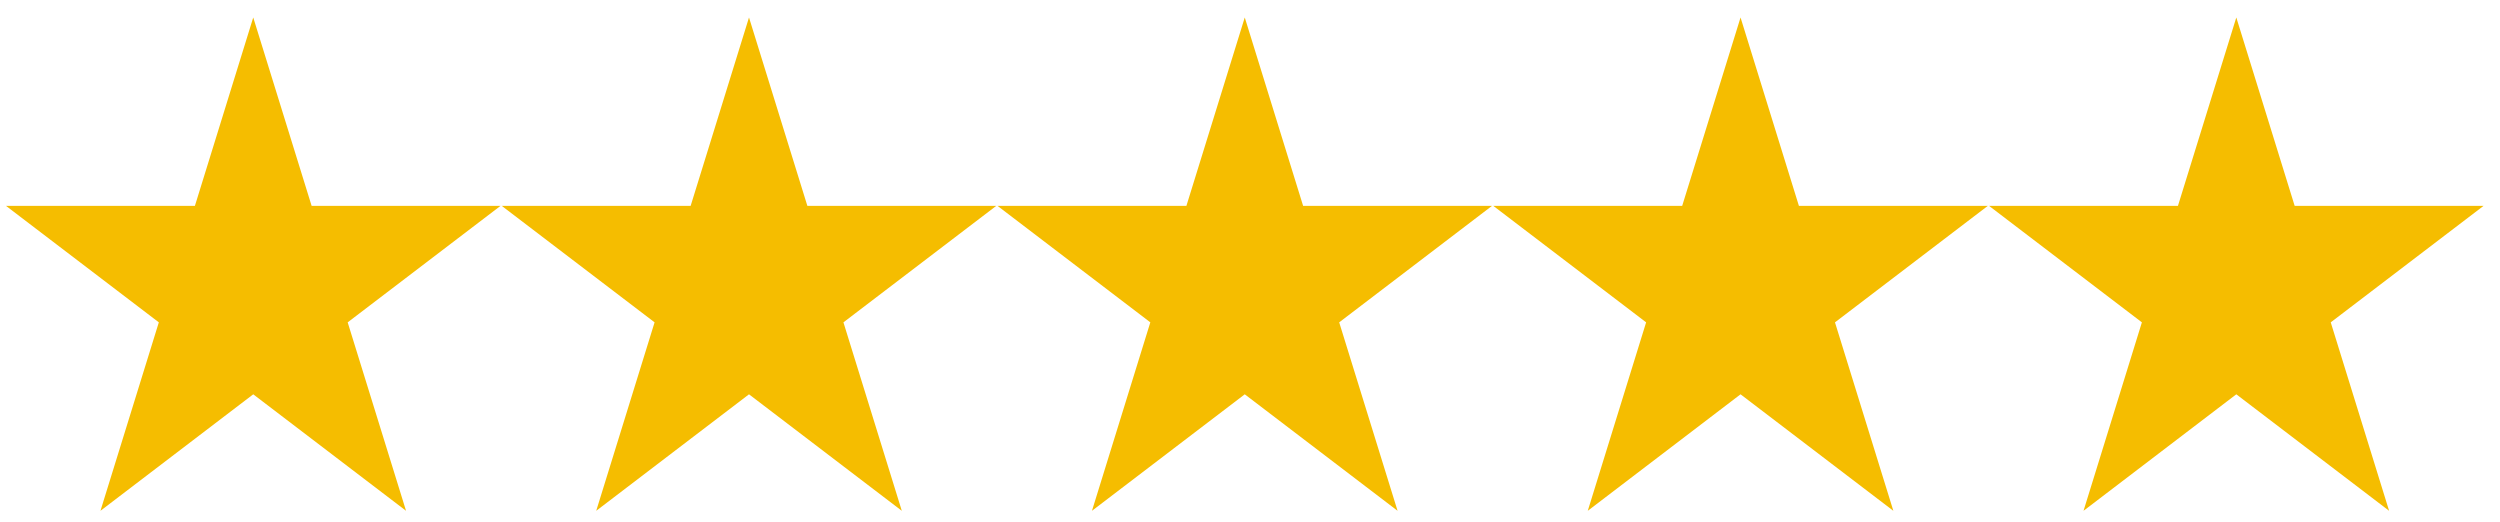 <svg width="115" height="24" viewBox="0 0 115 24" fill="none" xmlns="http://www.w3.org/2000/svg">
<path d="M14.335 9.471L11.649 0.804L8.965 9.471H0.277L7.306 14.828L4.621 23.497L11.649 18.138L18.678 23.497L15.993 14.828L23.022 9.471H14.335Z" fill="#F5BD00"/>
<path d="M37.139 9.471L34.454 0.804L31.769 9.471H23.082L30.111 14.828L27.426 23.497L34.454 18.138L41.483 23.497L38.798 14.828L45.826 9.471H37.139Z" fill="#F5BD00"/>
<path d="M59.944 9.471L57.259 0.804L54.574 9.471H45.887L52.915 14.828L50.23 23.497L57.259 18.138L64.288 23.497L61.603 14.828L68.631 9.471H59.944Z" fill="#F5BD00"/>
<path d="M82.75 9.471L80.065 0.804L77.38 9.471H68.693L75.722 14.828L73.037 23.497L80.065 18.138L87.094 23.497L84.409 14.828L91.438 9.471H82.75Z" fill="#F5BD00"/>
<path d="M102.87 0.804L100.185 9.471H91.498L98.527 14.828L95.842 23.497L102.87 18.138L109.899 23.497L107.214 14.828L114.242 9.471H105.555L102.87 0.804Z" fill="#F5BD00"/>
</svg>
